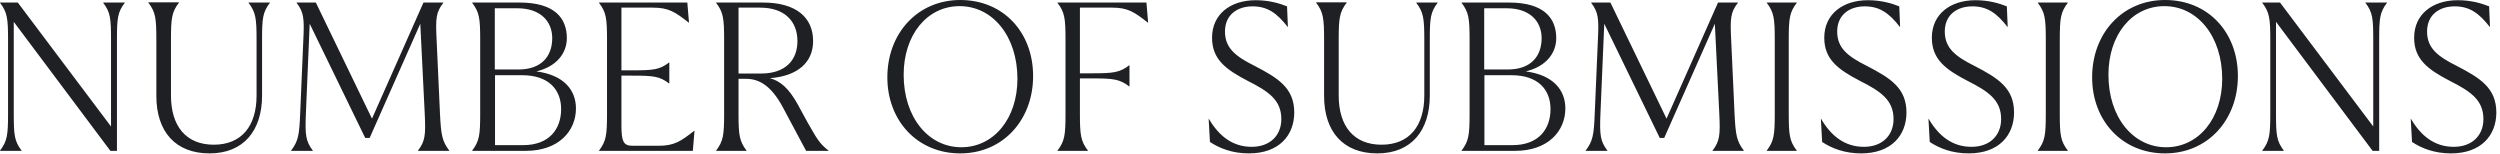 <svg width="472" height="29" viewBox="0 0 472 29" fill="none" xmlns="http://www.w3.org/2000/svg"><path d="M462.748 28.96c-3.12 0-5.56-.96-7.36-2.16l-.24-4.36h.04c1.88 3.2 4.44 5.28 8.08 5.28 3.48 0 5.6-2.16 5.6-5.24 0-3.6-2.44-5.24-6.32-7.2-4.16-2.16-6.76-4.08-6.76-8.16 0-4.44 3.48-7.08 8.24-7.08 2.52 0 4.52.6 5.92 1.16l.16 3.88h-.04c-2.04-2.6-3.8-3.88-6.64-3.88s-5.2 1.56-5.2 4.76c0 3.16 2.08 4.72 5.6 6.48 4.4 2.28 7.48 4.16 7.48 8.8 0 4.32-2.88 7.72-8.56 7.72ZM450.669.48v.04c-1.36 1.8-1.48 2.92-1.48 6.96v21h-1.24l-18.24-24.36v17.36c0 4.04.12 5.16 1.48 6.96v.04h-4.08v-.04c1.36-1.8 1.52-2.92 1.52-6.96v-14c0-4.04-.16-5.16-1.52-6.96V.48h3.36l17.6 23.4V7.48c0-4.04-.12-5.16-1.48-6.96V.48h4.08Zm-41.916 28.48c-8.08 0-13.76-6.16-13.76-14.36 0-8.36 5.76-14.6 13.76-14.6 8.16 0 13.76 6.12 13.76 14.36 0 8.28-5.68 14.6-13.76 14.6Zm.2-1.16c6.16 0 10.6-5.44 10.6-12.92 0-8-4.64-13.72-10.92-13.72-6.16 0-10.56 5.44-10.56 12.96 0 8.04 4.68 13.68 10.88 13.68ZM390.407.48v.04c-1.36 1.8-1.52 2.92-1.52 6.96v14c0 4.04.16 5.16 1.52 6.96v.04h-5.68v-.04c1.36-1.8 1.52-2.92 1.52-6.96v-14c0-4.04-.16-5.16-1.52-6.96V.48h5.68Zm-18.713 28.48c-3.12 0-5.56-.96-7.36-2.16l-.24-4.36h.04c1.88 3.2 4.44 5.28 8.08 5.28 3.48 0 5.6-2.16 5.6-5.24 0-3.6-2.44-5.24-6.32-7.2-4.16-2.16-6.76-4.08-6.76-8.16 0-4.44 3.48-7.08 8.24-7.08 2.52 0 4.52.6 5.92 1.16l.16 3.88h-.04c-2.04-2.6-3.8-3.88-6.64-3.88s-5.2 1.56-5.2 4.76c0 3.16 2.08 4.72 5.6 6.48 4.4 2.28 7.48 4.16 7.48 8.8 0 4.32-2.88 7.72-8.56 7.72Zm-20.313 0c-3.12 0-5.56-.96-7.36-2.16l-.24-4.36h.04c1.88 3.2 4.44 5.28 8.08 5.28 3.48 0 5.6-2.16 5.6-5.24 0-3.6-2.44-5.24-6.32-7.2-4.16-2.16-6.76-4.08-6.76-8.16 0-4.44 3.48-7.08 8.24-7.08 2.52 0 4.52.6 5.92 1.16l.16 3.88h-.04c-2.04-2.6-3.8-3.88-6.64-3.88s-5.2 1.56-5.2 4.76c0 3.16 2.08 4.72 5.6 6.48 4.4 2.28 7.48 4.16 7.48 8.8 0 4.32-2.88 7.72-8.56 7.72ZM339.235.48v.04c-1.36 1.8-1.52 2.92-1.52 6.96v14c0 4.04.16 5.16 1.52 6.96v.04h-5.68v-.04c1.36-1.8 1.52-2.92 1.52-6.96v-14c0-4.04-.16-5.16-1.52-6.96V.48h5.68Zm-35.752 28h-4.12v-.04c1.36-1.8 1.56-2.92 1.72-6.96l.6-14c.2-4.04.08-5.16-1.28-6.96V.48h3.64l10.6 21.92 9.72-21.92h3.76v.04c-1.4 1.8-1.48 2.92-1.28 6.96l.64 14c.2 4.04.4 5.16 1.76 6.96v.04h-5.92v-.04c1.36-1.8 1.48-2.92 1.28-6.96l-.84-17-9.56 21.56h-.84l-10.48-21.56-.72 17c-.16 4.04-.04 5.16 1.32 6.96v.04Zm-15.426-15c5.24.68 7.481 3.56 7.481 7 0 4.2-3.201 8-9.481 8h-10.119v-.04c1.36-1.8 1.519-2.92 1.519-6.96v-14c0-4.04-.159-5.16-1.519-6.96V.48h8.959c6.68 0 8.921 3 8.921 6.72 0 2.8-1.881 5.36-5.761 6.28Zm-3.6-11.92h-4.24v11.56h4.441c4.36 0 6.399-2.48 6.399-5.92 0-3.16-2.2-5.64-6.6-5.64Zm-4.199 12.64v13.2h5.319c4.92 0 7.16-3.04 7.16-6.8 0-3.72-2.399-6.4-7.359-6.4h-5.12ZM271.428.48v.04c-1.36 1.8-1.48 2.92-1.48 6.96v10.56c0 6.56-3.44 10.92-9.92 10.92-6.4 0-10.04-4.08-10.04-10.84V7.44c0-4.04-.16-5.16-1.52-6.96V.44h5.8v.04c-1.36 1.8-1.52 2.92-1.52 6.96v10.6c0 5.72 2.8 9.28 8.08 9.28s8.08-3.56 8.08-9.28V7.48c0-4.04-.16-5.16-1.52-6.96V.48h4.04Zm-35.633 28.48c-3.12 0-5.56-.96-7.36-2.16l-.24-4.36h.04c1.88 3.2 4.44 5.28 8.08 5.28 3.48 0 5.6-2.16 5.6-5.24 0-3.6-2.44-5.24-6.32-7.2-4.16-2.16-6.76-4.08-6.76-8.16 0-4.44 3.48-7.08 8.24-7.08 2.52 0 4.52.6 5.92 1.16l.16 3.88h-.04c-2.04-2.6-3.8-3.88-6.64-3.88s-5.2 1.56-5.2 4.76c0 3.16 2.08 4.72 5.6 6.48 4.4 2.28 7.48 4.16 7.48 8.8 0 4.32-2.88 7.72-8.56 7.72ZM209.968 1.44h-6.08v12.4h2.36c4.04 0 5.16-.16 6.96-1.52h.04v4h-.04c-1.8-1.36-2.92-1.52-6.96-1.52h-2.36v6.68c0 4.04.16 5.16 1.52 6.96v.04h-5.76v-.04c1.36-1.8 1.52-2.92 1.52-6.96v-14c0-4.04-.16-5.16-1.52-6.96V.48h16.8l.32 3.8h-.04c-2.56-2-3.76-2.84-6.76-2.84Zm-28.676 27.52c-8.08 0-13.76-6.16-13.76-14.36 0-8.36 5.76-14.6 13.76-14.6 8.16 0 13.76 6.12 13.76 14.36 0 8.28-5.68 14.6-13.76 14.6Zm.2-1.16c6.16 0 10.6-5.44 10.6-12.92 0-8-4.64-13.72-10.92-13.72-6.16 0-10.56 5.44-10.56 12.96 0 8.04 4.68 13.68 10.88 13.68Zm-40.537.68h-5.76v-.04c1.36-1.8 1.52-2.92 1.52-6.96v-14c0-4.04-.16-5.16-1.52-6.96V.48h8.84c6.32 0 9.48 2.84 9.48 7.28 0 3.96-2.84 6.6-8.16 7 1.92.52 3.52 1.84 5.2 4.84l1.92 3.52c1.72 2.96 2.12 3.88 3.96 5.32v.04h-4.24l-4.4-8.24c-2.16-4-4.4-5.36-6.96-5.36h-1.4v6.6c0 4.04.16 5.16 1.52 6.96v.04Zm-1.52-27.04v12.44h4.28c4.48 0 6.84-2.44 6.84-6.12 0-3.8-2.48-6.32-7.04-6.32h-4.08Zm-8.349 23.24h.04l-.32 3.8h-17.72v-.04c1.36-1.8 1.52-2.92 1.52-6.96v-14c0-4.04-.16-5.16-1.52-6.96V.48h16.68l.32 3.8h-.04c-2.56-2-3.76-2.84-6.8-2.84h-5.92v11.84h2.04c4.04 0 5.16-.12 6.96-1.48h.04v3.96h-.04c-1.8-1.36-2.92-1.48-6.96-1.48h-2.04v9.36c0 3.04.36 3.88 2.08 3.88h4.92c3 0 4.2-.84 6.76-2.84Zm-29.825-11.2c5.24.68 7.48 3.56 7.48 7 0 4.2-3.2 8-9.48 8H89.14v-.04c1.36-1.8 1.52-2.92 1.52-6.96v-14c0-4.04-.16-5.16-1.52-6.96V.48h8.96c6.68 0 8.92 3 8.92 6.72 0 2.8-1.88 5.36-5.76 6.28Zm-3.6-11.92h-4.24v11.56h4.44c4.36 0 6.4-2.48 6.4-5.92 0-3.16-2.2-5.64-6.6-5.64Zm-4.2 12.64v13.2h5.32c4.92 0 7.16-3.04 7.16-6.8 0-3.72-2.4-6.4-7.36-6.4h-5.12ZM59.07 28.48h-4.12v-.04c1.36-1.8 1.56-2.92 1.72-6.96l.6-14c.2-4.04.08-5.16-1.28-6.96V.48h3.64l10.6 21.92L79.95.48h3.76v.04c-1.4 1.8-1.48 2.92-1.28 6.96l.64 14c.2 4.04.4 5.16 1.76 6.96v.04h-5.92v-.04c1.36-1.8 1.48-2.92 1.28-6.96l-.84-17-9.56 21.56h-.84L58.47 4.48l-.72 17c-.16 4.04-.04 5.16 1.32 6.96v.04Zm-8.111-28v.04c-1.36 1.8-1.48 2.92-1.48 6.96v10.56c0 6.56-3.44 10.92-9.92 10.92-6.4 0-10.04-4.08-10.04-10.84V7.44c0-4.04-.16-5.16-1.52-6.96V.44h5.8v.04c-1.36 1.8-1.52 2.92-1.52 6.96v10.6c0 5.72 2.8 9.28 8.08 9.28s8.08-3.56 8.08-9.28V7.48c0-4.04-.16-5.16-1.52-6.96V.48h4.04ZM23.56.48v.04c-1.36 1.8-1.48 2.92-1.48 6.96v21h-1.24L2.6 4.12v17.36c0 4.04.12 5.16 1.48 6.96v.04H0v-.04c1.36-1.8 1.52-2.92 1.52-6.96v-14c0-4.04-.16-5.16-1.52-6.96V.48h3.36l17.6 23.4V7.48c0-4.04-.12-5.16-1.48-6.96V.48h4.08Z" fill="#1F2023"/></svg>